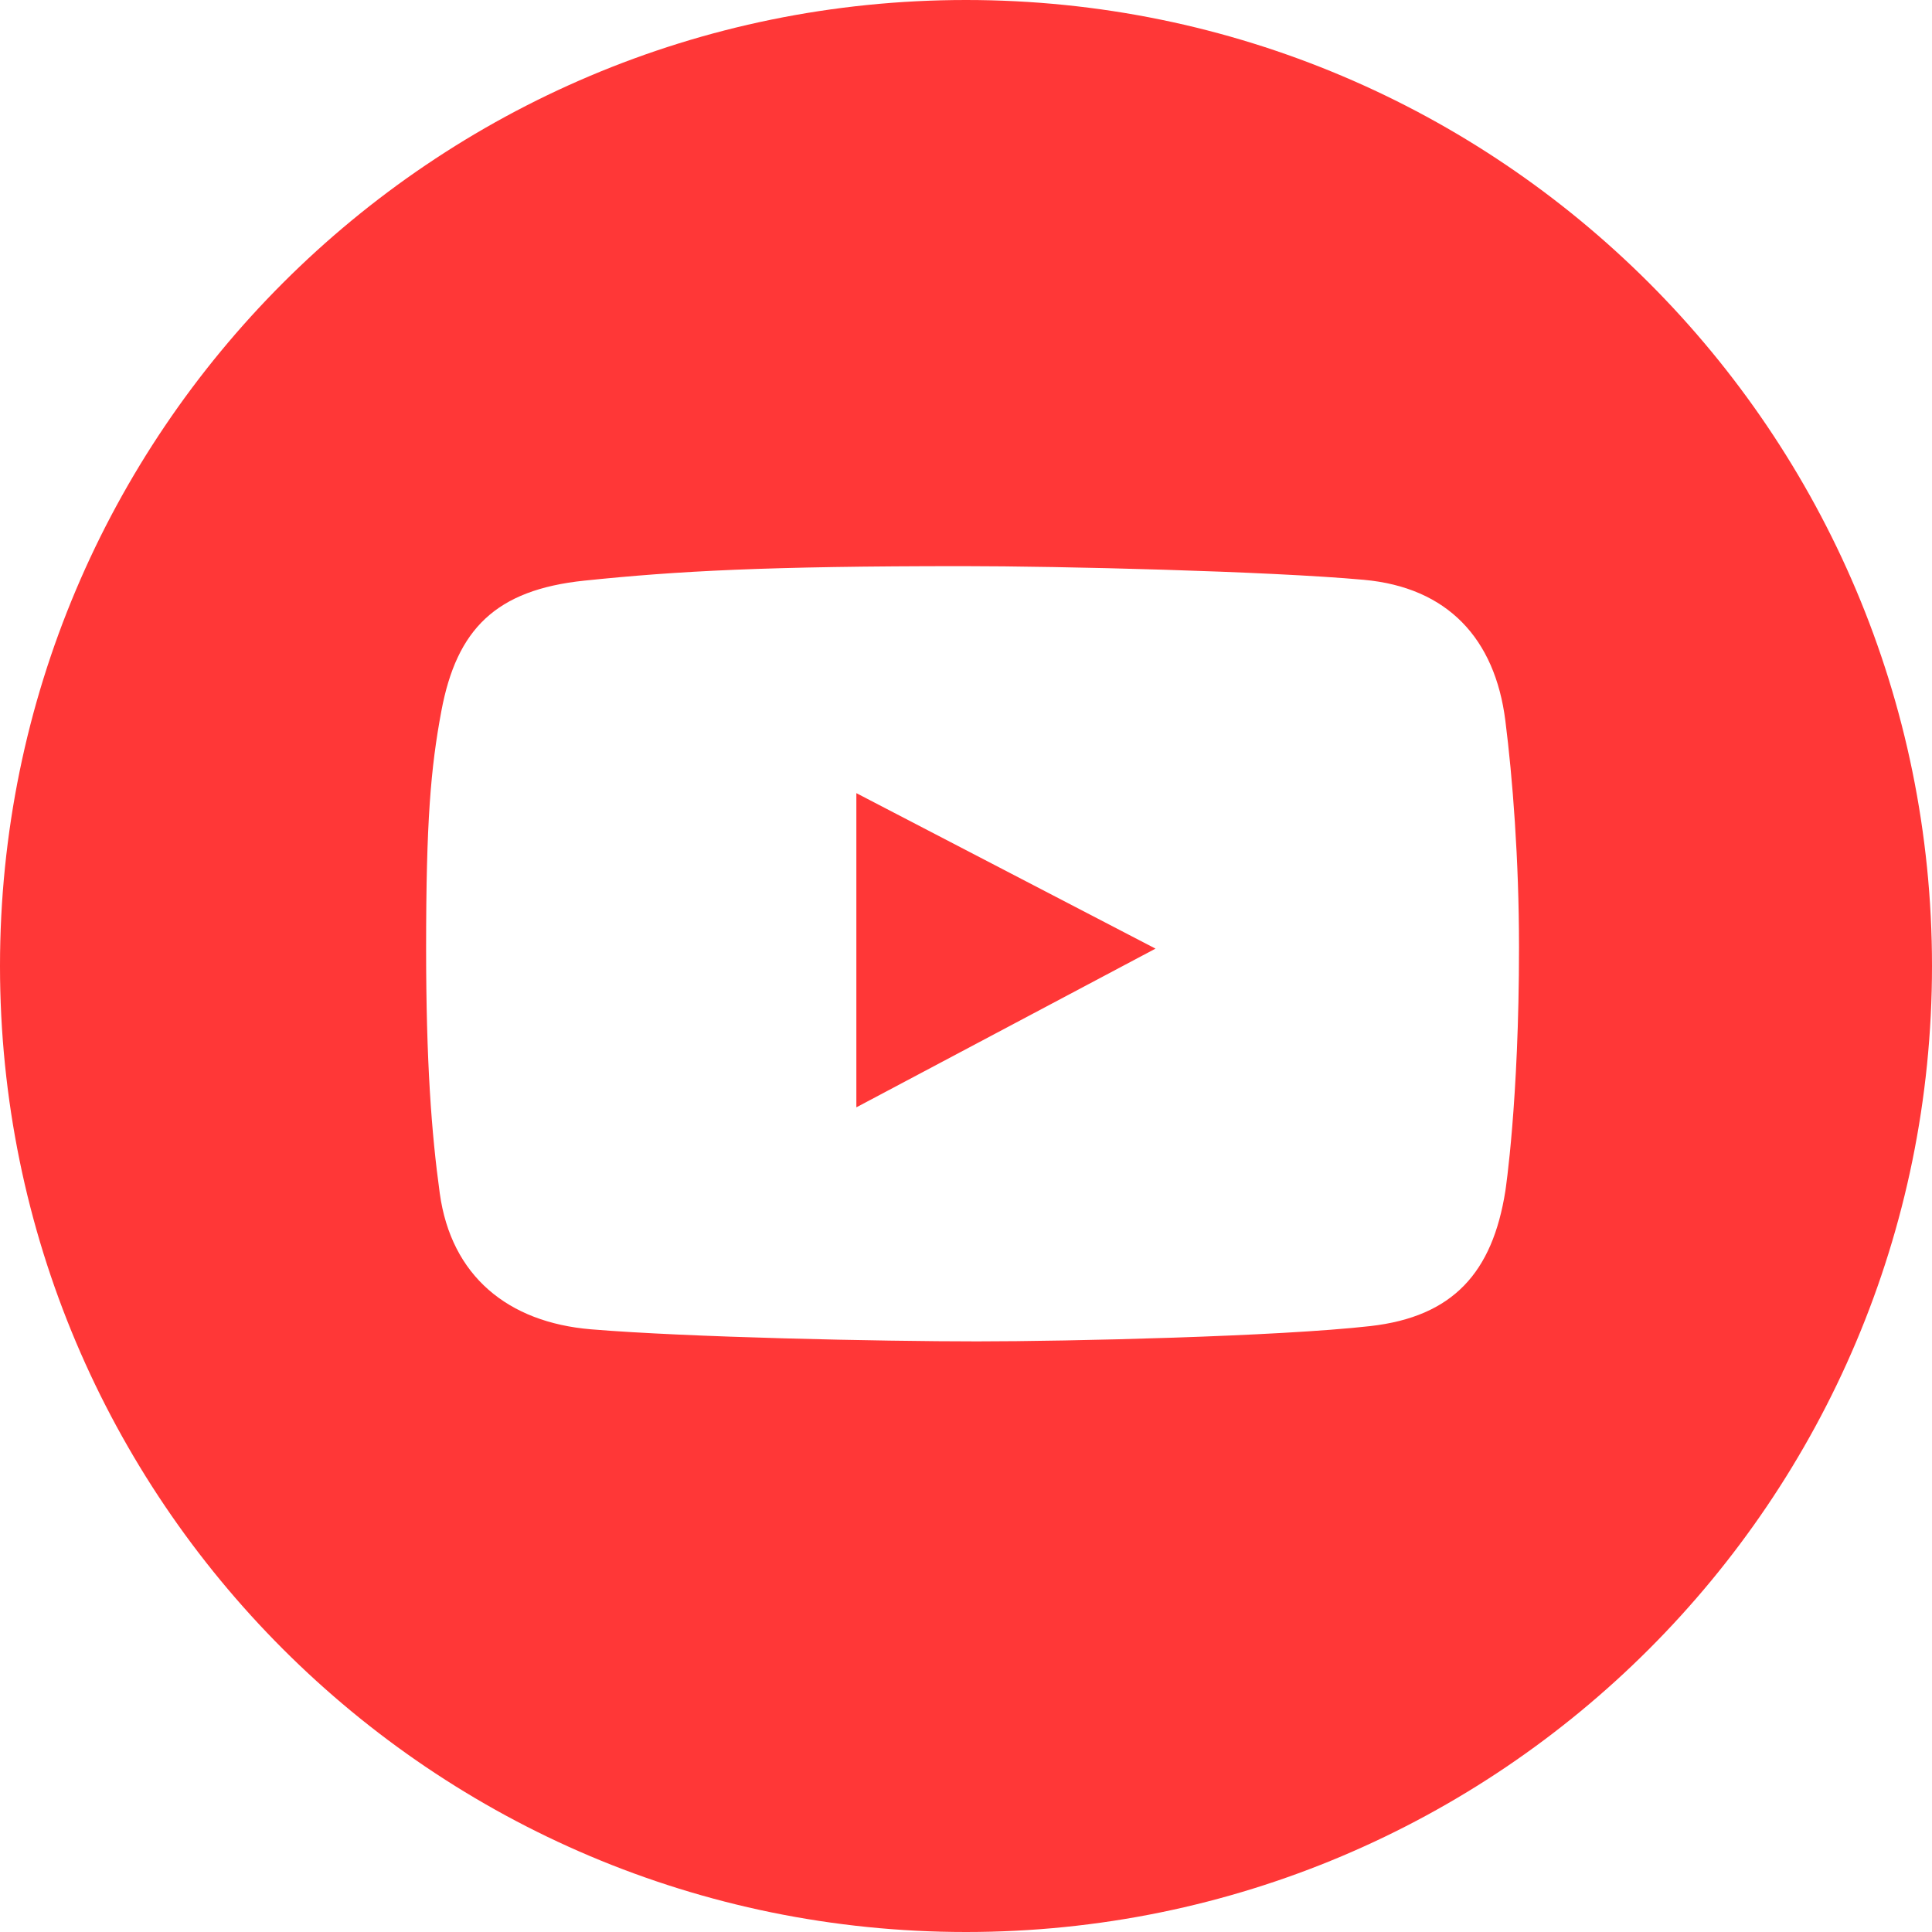 <?xml version="1.0" encoding="UTF-8"?> <svg xmlns="http://www.w3.org/2000/svg" width="1000" height="1000" viewBox="0 0 1000 1000" fill="none"> <g clip-path="url(#clip0_1406_34)"> <path d="M443.25 573.151L598.091 491.01L443.25 410.533V573.151Z" fill="#FF3737"></path> <path d="M500 0C223.86 0 0 223.86 0 500C0 776.14 223.86 1000 500 1000C776.14 1000 1000 776.14 1000 500C1000 223.86 776.14 0 500 0ZM779.171 616.452C772.51 658.633 752.119 681.538 709.239 686.385C661.32 691.799 553.577 694.293 505.688 694.293C456.136 694.293 355.917 692.215 305.889 688.048C262.887 684.468 233.544 660.448 227.632 617.7C223.333 586.571 220.555 549.572 220.555 490.743C220.555 425.251 222.917 397.54 228.464 367.953C236.383 325.732 256.54 305.281 302.553 300.525C350.838 295.526 396.486 293.032 498.611 293.032C548.538 293.032 656.179 295.618 705.903 300.109C749.331 304.033 773.797 330.599 779.161 372.952C782.903 402.509 786.239 444.821 786.239 490.337C786.249 570.247 779.171 616.452 779.171 616.452Z" fill="#FF3737"></path> </g> <defs> <clipPath id="clip0_1406_34"> <rect width="1000" height="1000" fill="white"></rect> </clipPath> </defs> </svg> 